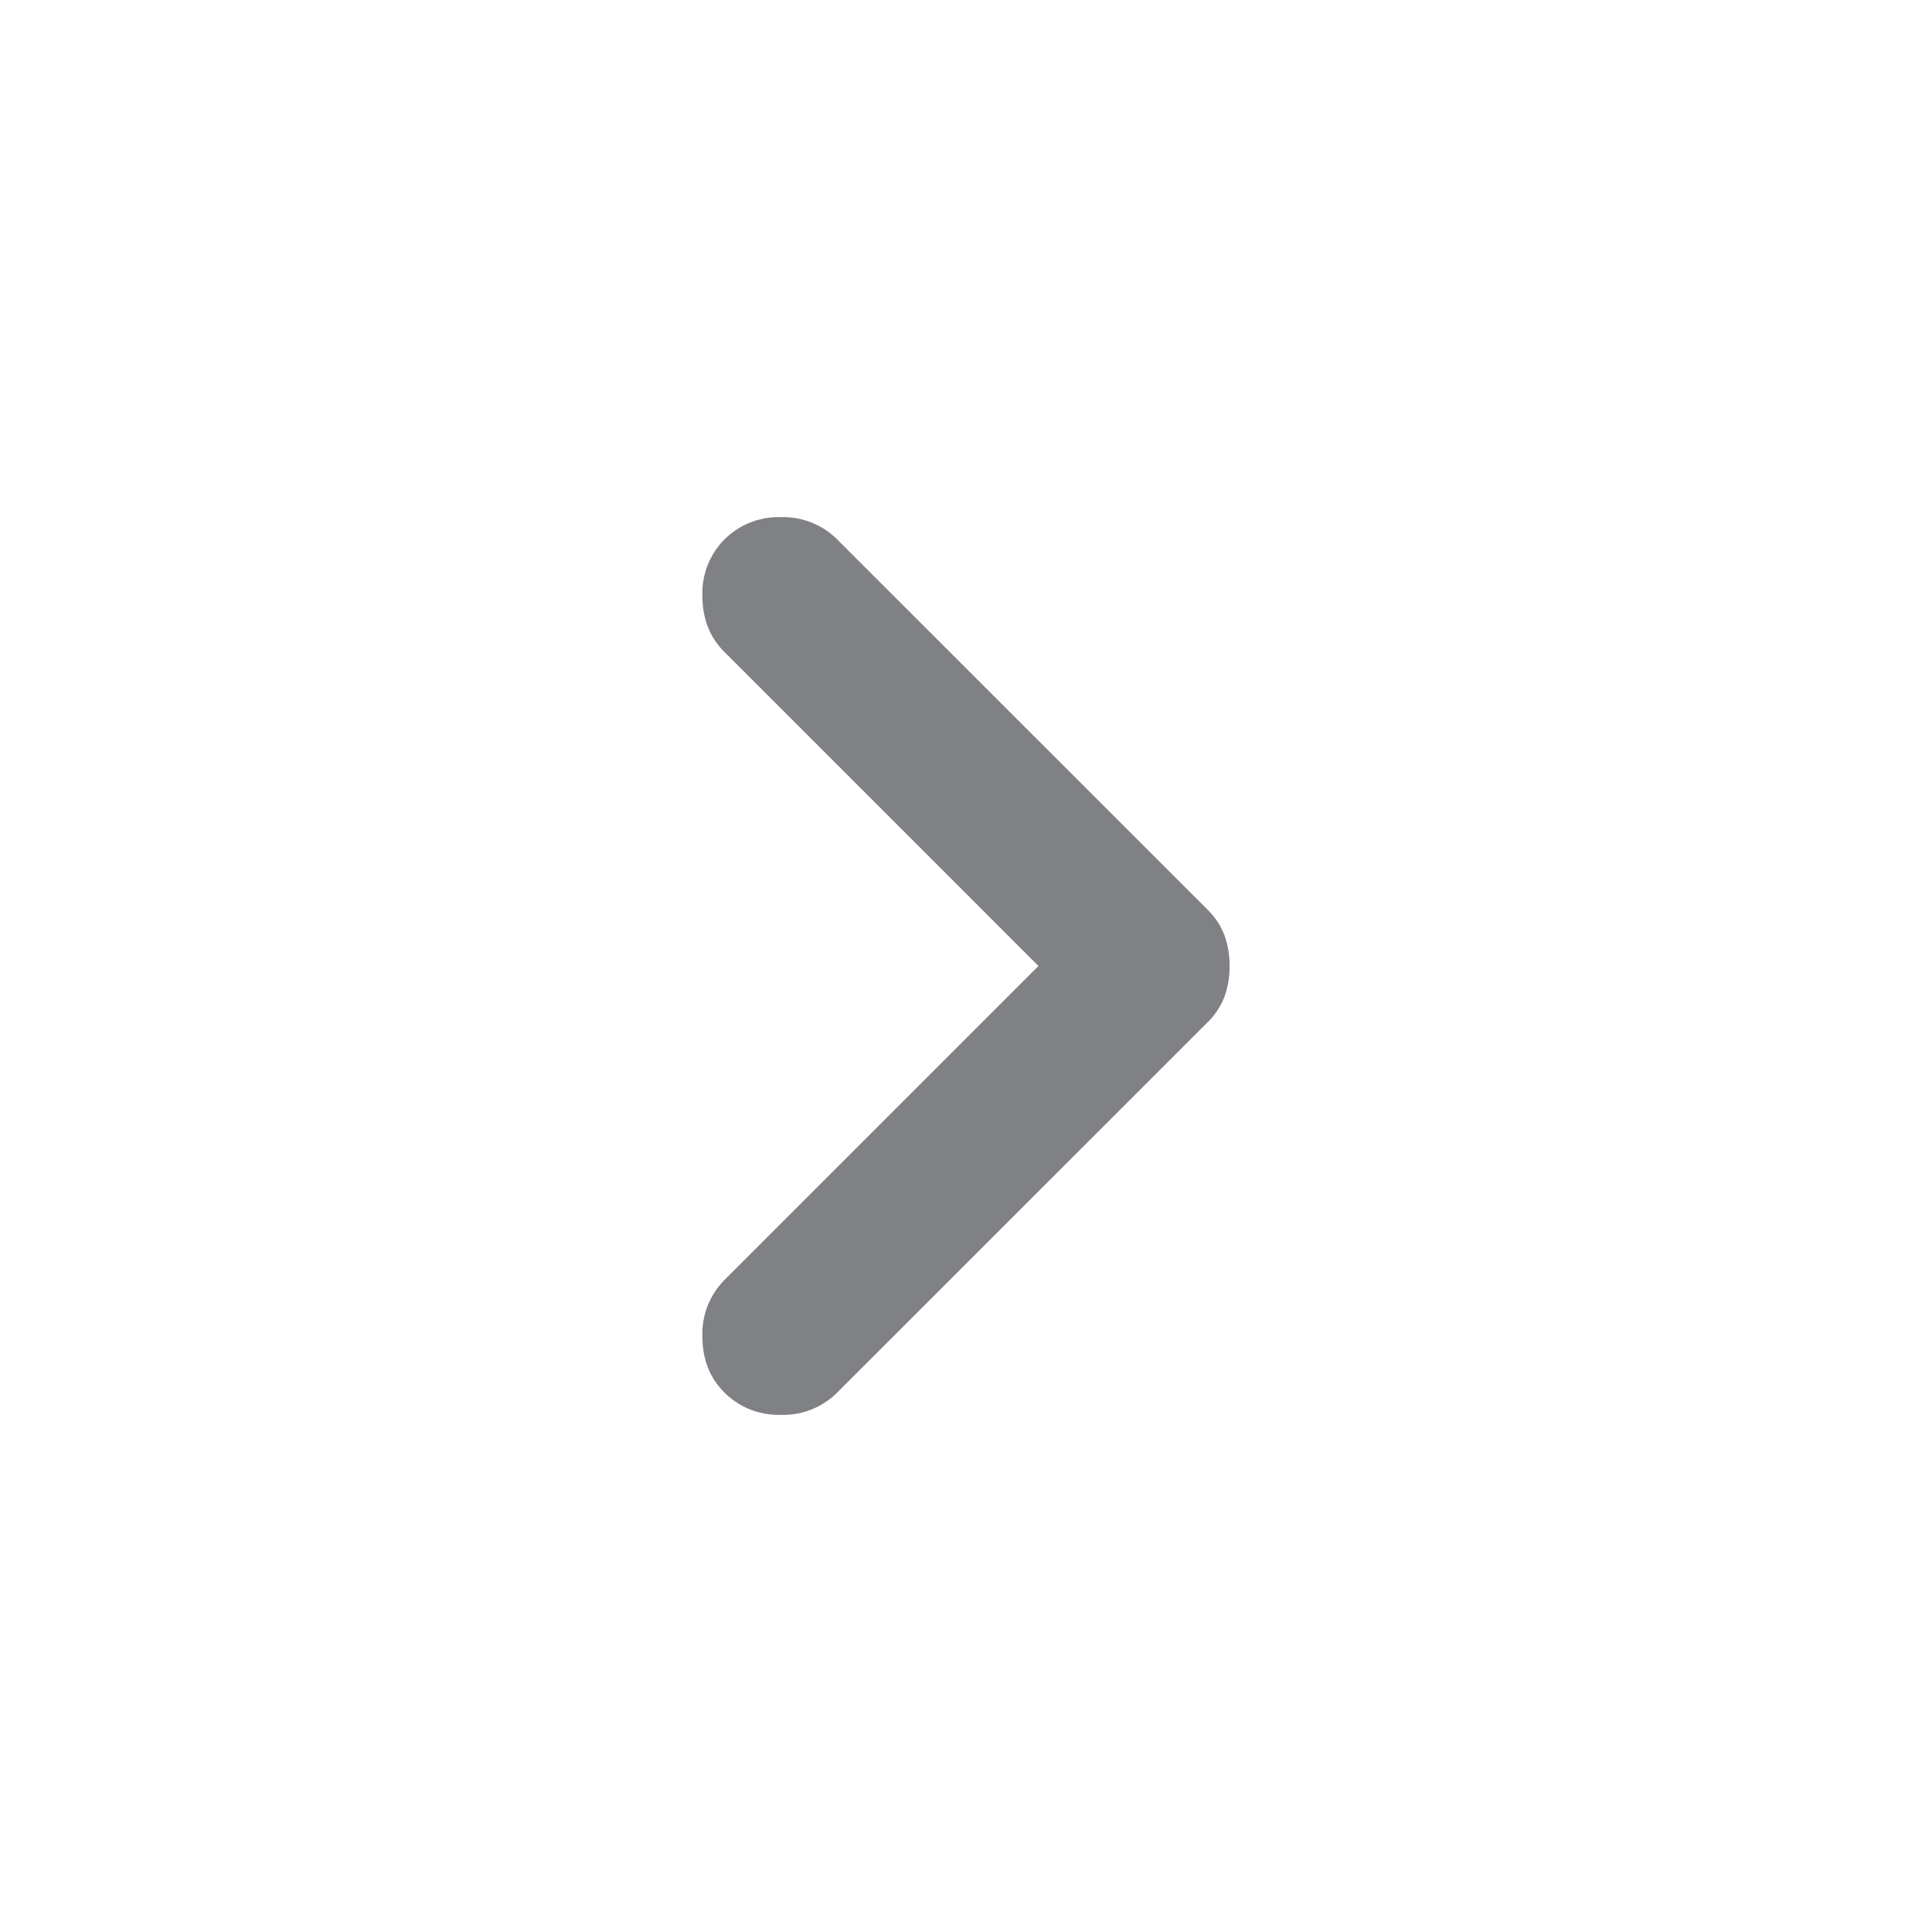 <svg xmlns="http://www.w3.org/2000/svg" fill="none" viewBox="0 0 16 16">
  <g clip-path="url(#a)">
    <path fill="#7F8184" fill-rule="evenodd" d="M16.667-.667H16V0h.667v-.667ZM5.817 11.067c0 .189.06.344.183.466a.632.632 0 0 0 .467.184.632.632 0 0 0 .466-.184L10 8.467a.59.59 0 0 0 .142-.217.745.745 0 0 0 .041-.25.745.745 0 0 0-.041-.25.59.59 0 0 0-.142-.217L6.933 4.467a.632.632 0 0 0-.466-.184.632.632 0 0 0-.467.184.632.632 0 0 0-.183.466c0 .19.06.345.183.467L8.6 8 6 10.6a.632.632 0 0 0-.183.467Z" clip-rule="evenodd"/>
  </g>
  <defs>
    <clipPath id="a">
      <path fill="#fff" d="M0 0h16v16H0z"/>
    </clipPath>
  </defs>
</svg>
